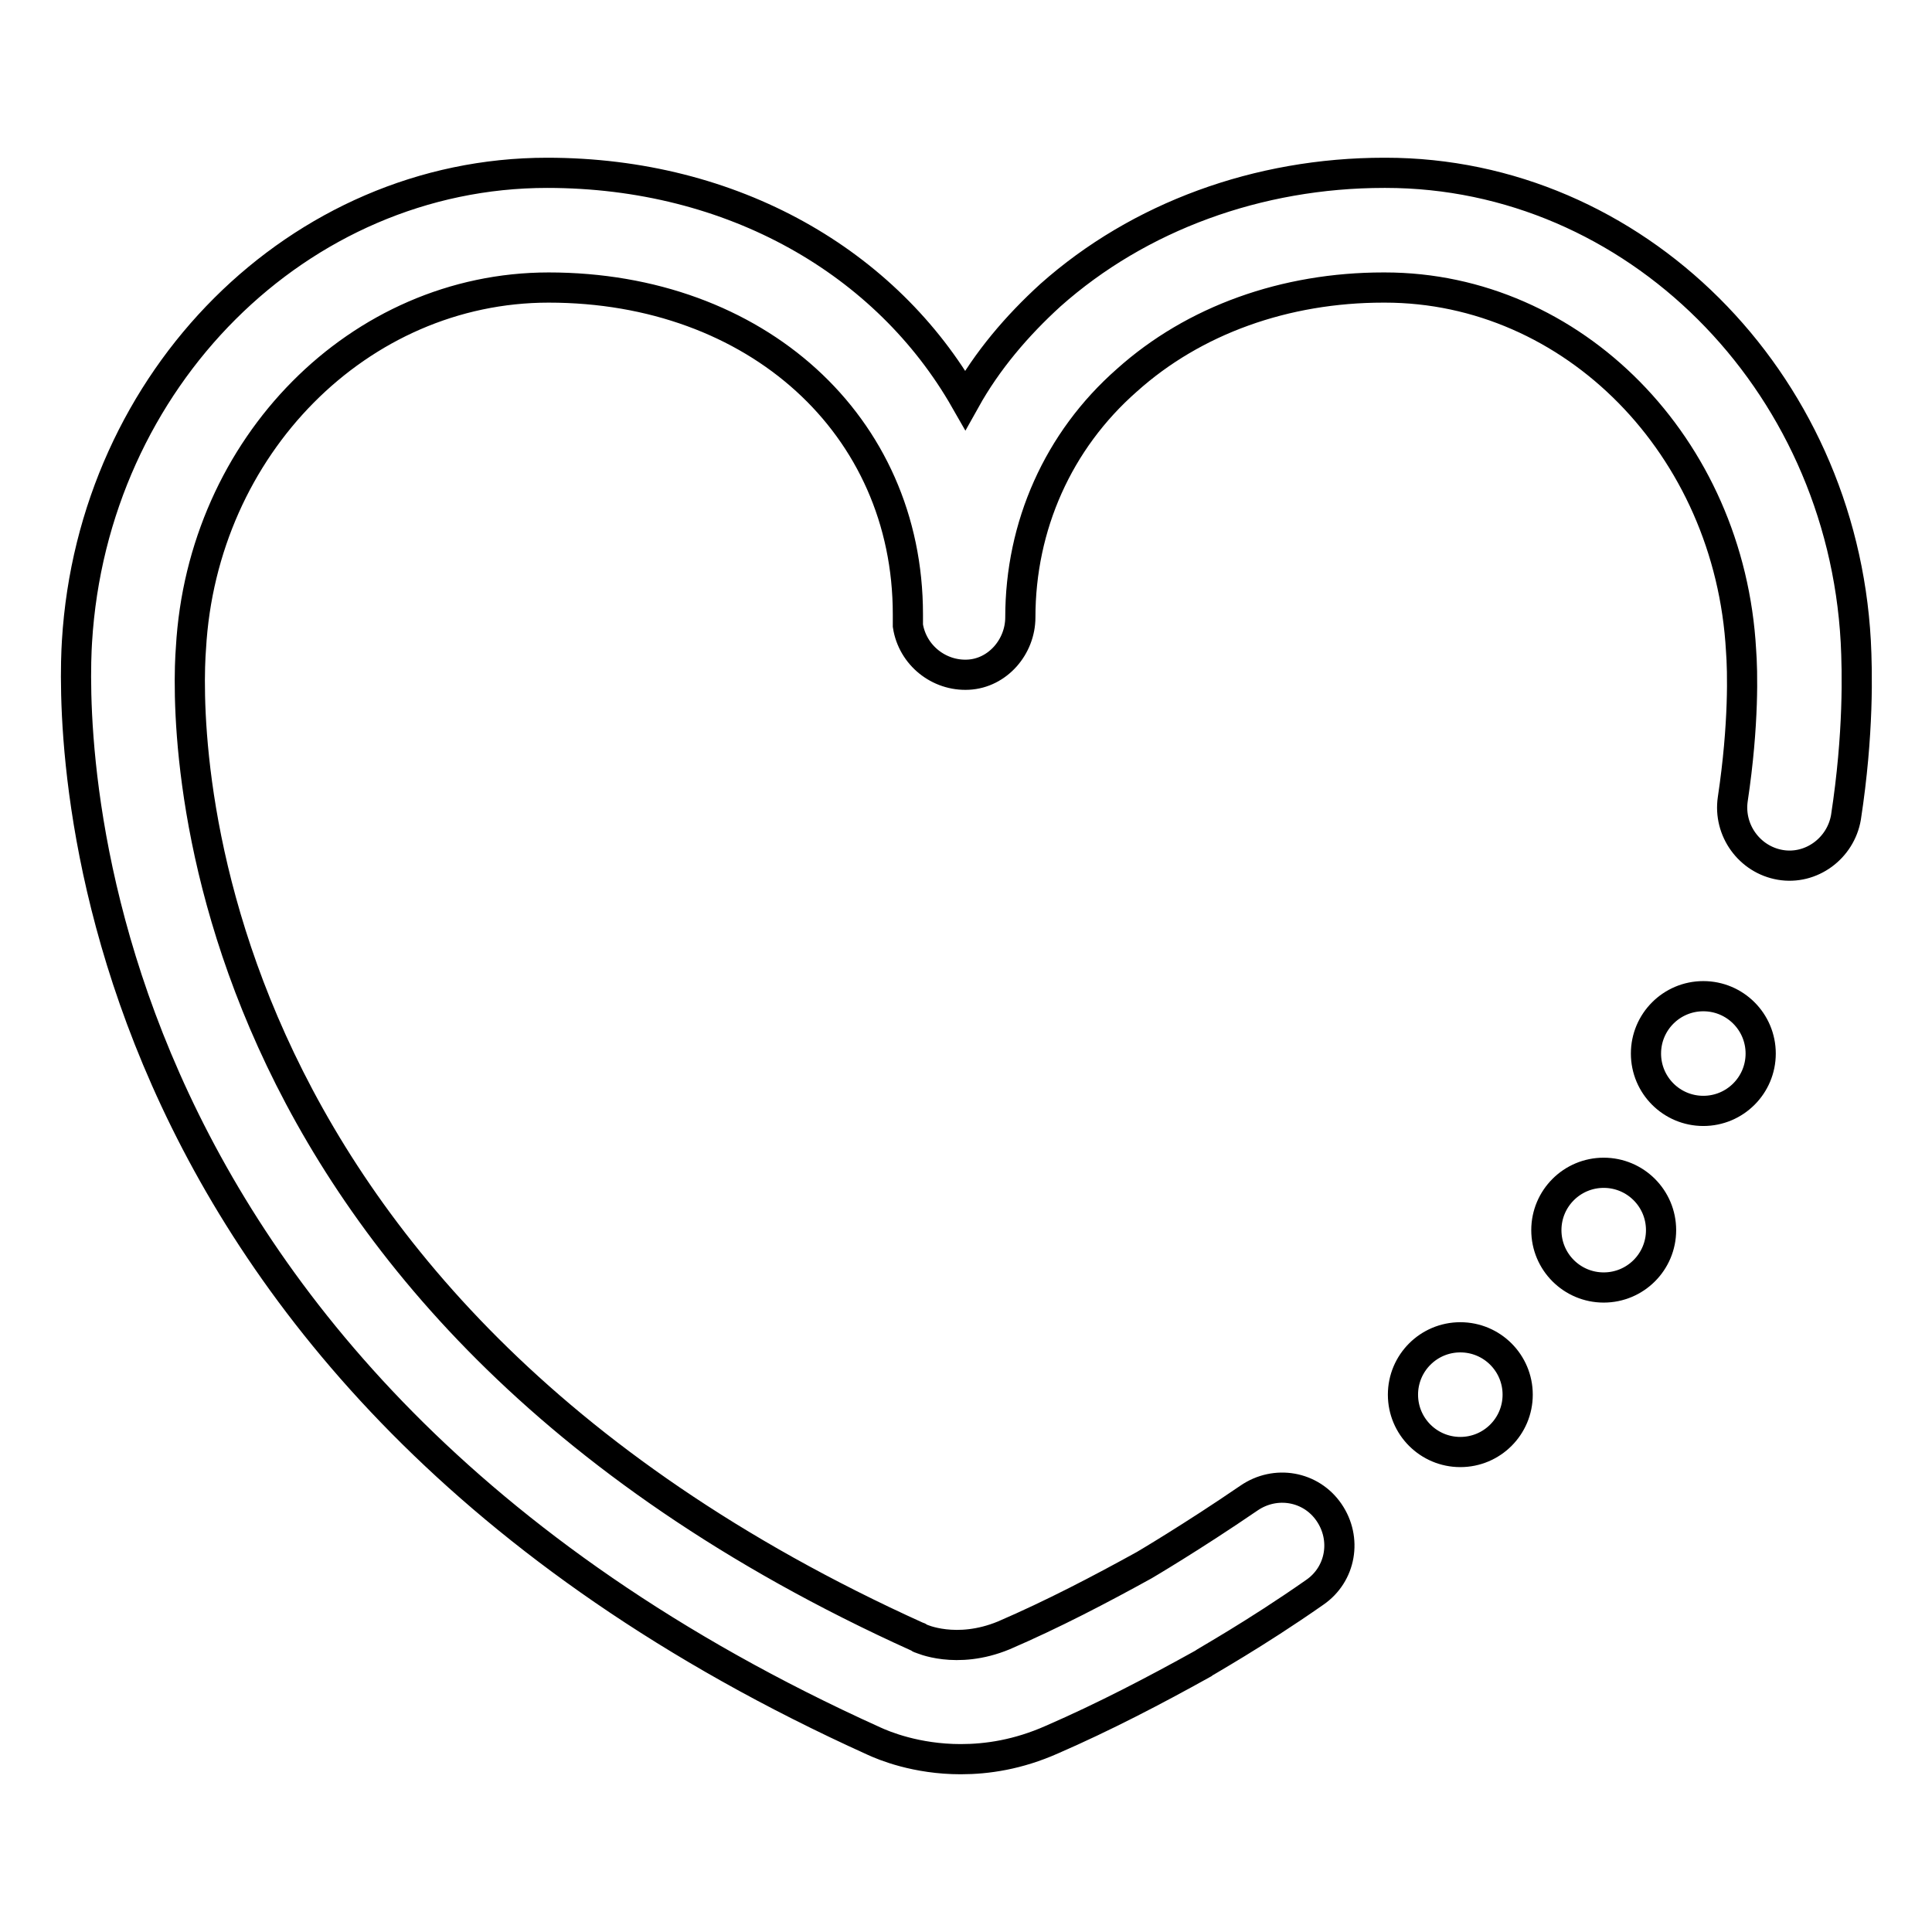 <?xml version="1.0" encoding="utf-8"?>
<!-- Svg Vector Icons : http://www.onlinewebfonts.com/icon -->
<!DOCTYPE svg PUBLIC "-//W3C//DTD SVG 1.1//EN" "http://www.w3.org/Graphics/SVG/1.1/DTD/svg11.dtd">
<svg version="1.1" xmlns="http://www.w3.org/2000/svg" xmlns:xlink="http://www.w3.org/1999/xlink" x="0px" y="0px" viewBox="0 0 256 256" enable-background="new 0 0 256 256" xml:space="preserve">
<g> <path stroke-width="4" fill-opacity="0" stroke="#000000"  d="M245.9,85c-1.9-34.8-29.4-62.1-62.3-62.1h-0.2c-16.7,0-32.5,5.8-44.2,16.2c-4.5,4.1-8.4,8.7-11.3,13.9 c-10.4-18.2-30.7-30.1-55.4-30.1c-32.9,0-60.2,27.3-62.3,62.1c-0.6,9.7-3.2,96.5,105.6,145.7c1.3,0.6,5.6,2.4,11.5,2.4 c3.5,0,7.6-0.6,12.1-2.6c6.9-3,13.6-6.5,19.9-10c0.2-0.2,6.9-3.9,14.9-9.5c3.5-2.4,4.3-7.1,1.9-10.6c-2.4-3.5-7.1-4.3-10.6-1.9 c-7.6,5.2-13.9,8.9-13.9,8.9c-5.8,3.2-12.1,6.5-18.6,9.3c-6.3,2.6-11,0.4-11,0.4c-0.2,0-0.2-0.2-0.4-0.2 c-99.1-44.8-97-122.1-96.3-131c1.5-26.8,22.3-47.8,47.4-47.8c27.5,0,47.6,18.2,47.6,43.3v1.5c0.6,3.9,4.1,6.7,8,6.5 c3.9-0.2,6.9-3.7,6.9-7.6c0-12.1,5-23.4,14.1-31.4c8.9-8,21-12.3,34-12.3h0.2c24.9,0,45.7,21,47.2,48.1c0.2,2.6,0.4,9.7-1.1,19.7 c-0.6,4.1,2.2,8,6.3,8.7s8-2.2,8.7-6.3C246.3,97.2,246.1,88.9,245.9,85z M218.1,139.6c0,4.2,3.4,7.6,7.6,7.6c4.2,0,7.6-3.4,7.6-7.6 l0,0c0-4.2-3.4-7.6-7.6-7.6C221.5,132,218.1,135.4,218.1,139.6z M204.9,163c0,4.2,3.4,7.6,7.6,7.6c4.2,0,7.6-3.4,7.6-7.6 c0-4.2-3.4-7.6-7.6-7.6C208.3,155.4,204.9,158.8,204.9,163z M185.9,184.8c0,4.2,3.4,7.6,7.6,7.6c4.2,0,7.6-3.4,7.6-7.6l0,0 c0-4.2-3.4-7.6-7.6-7.6C189.3,177.2,185.9,180.6,185.9,184.8z"/></g>
</svg>